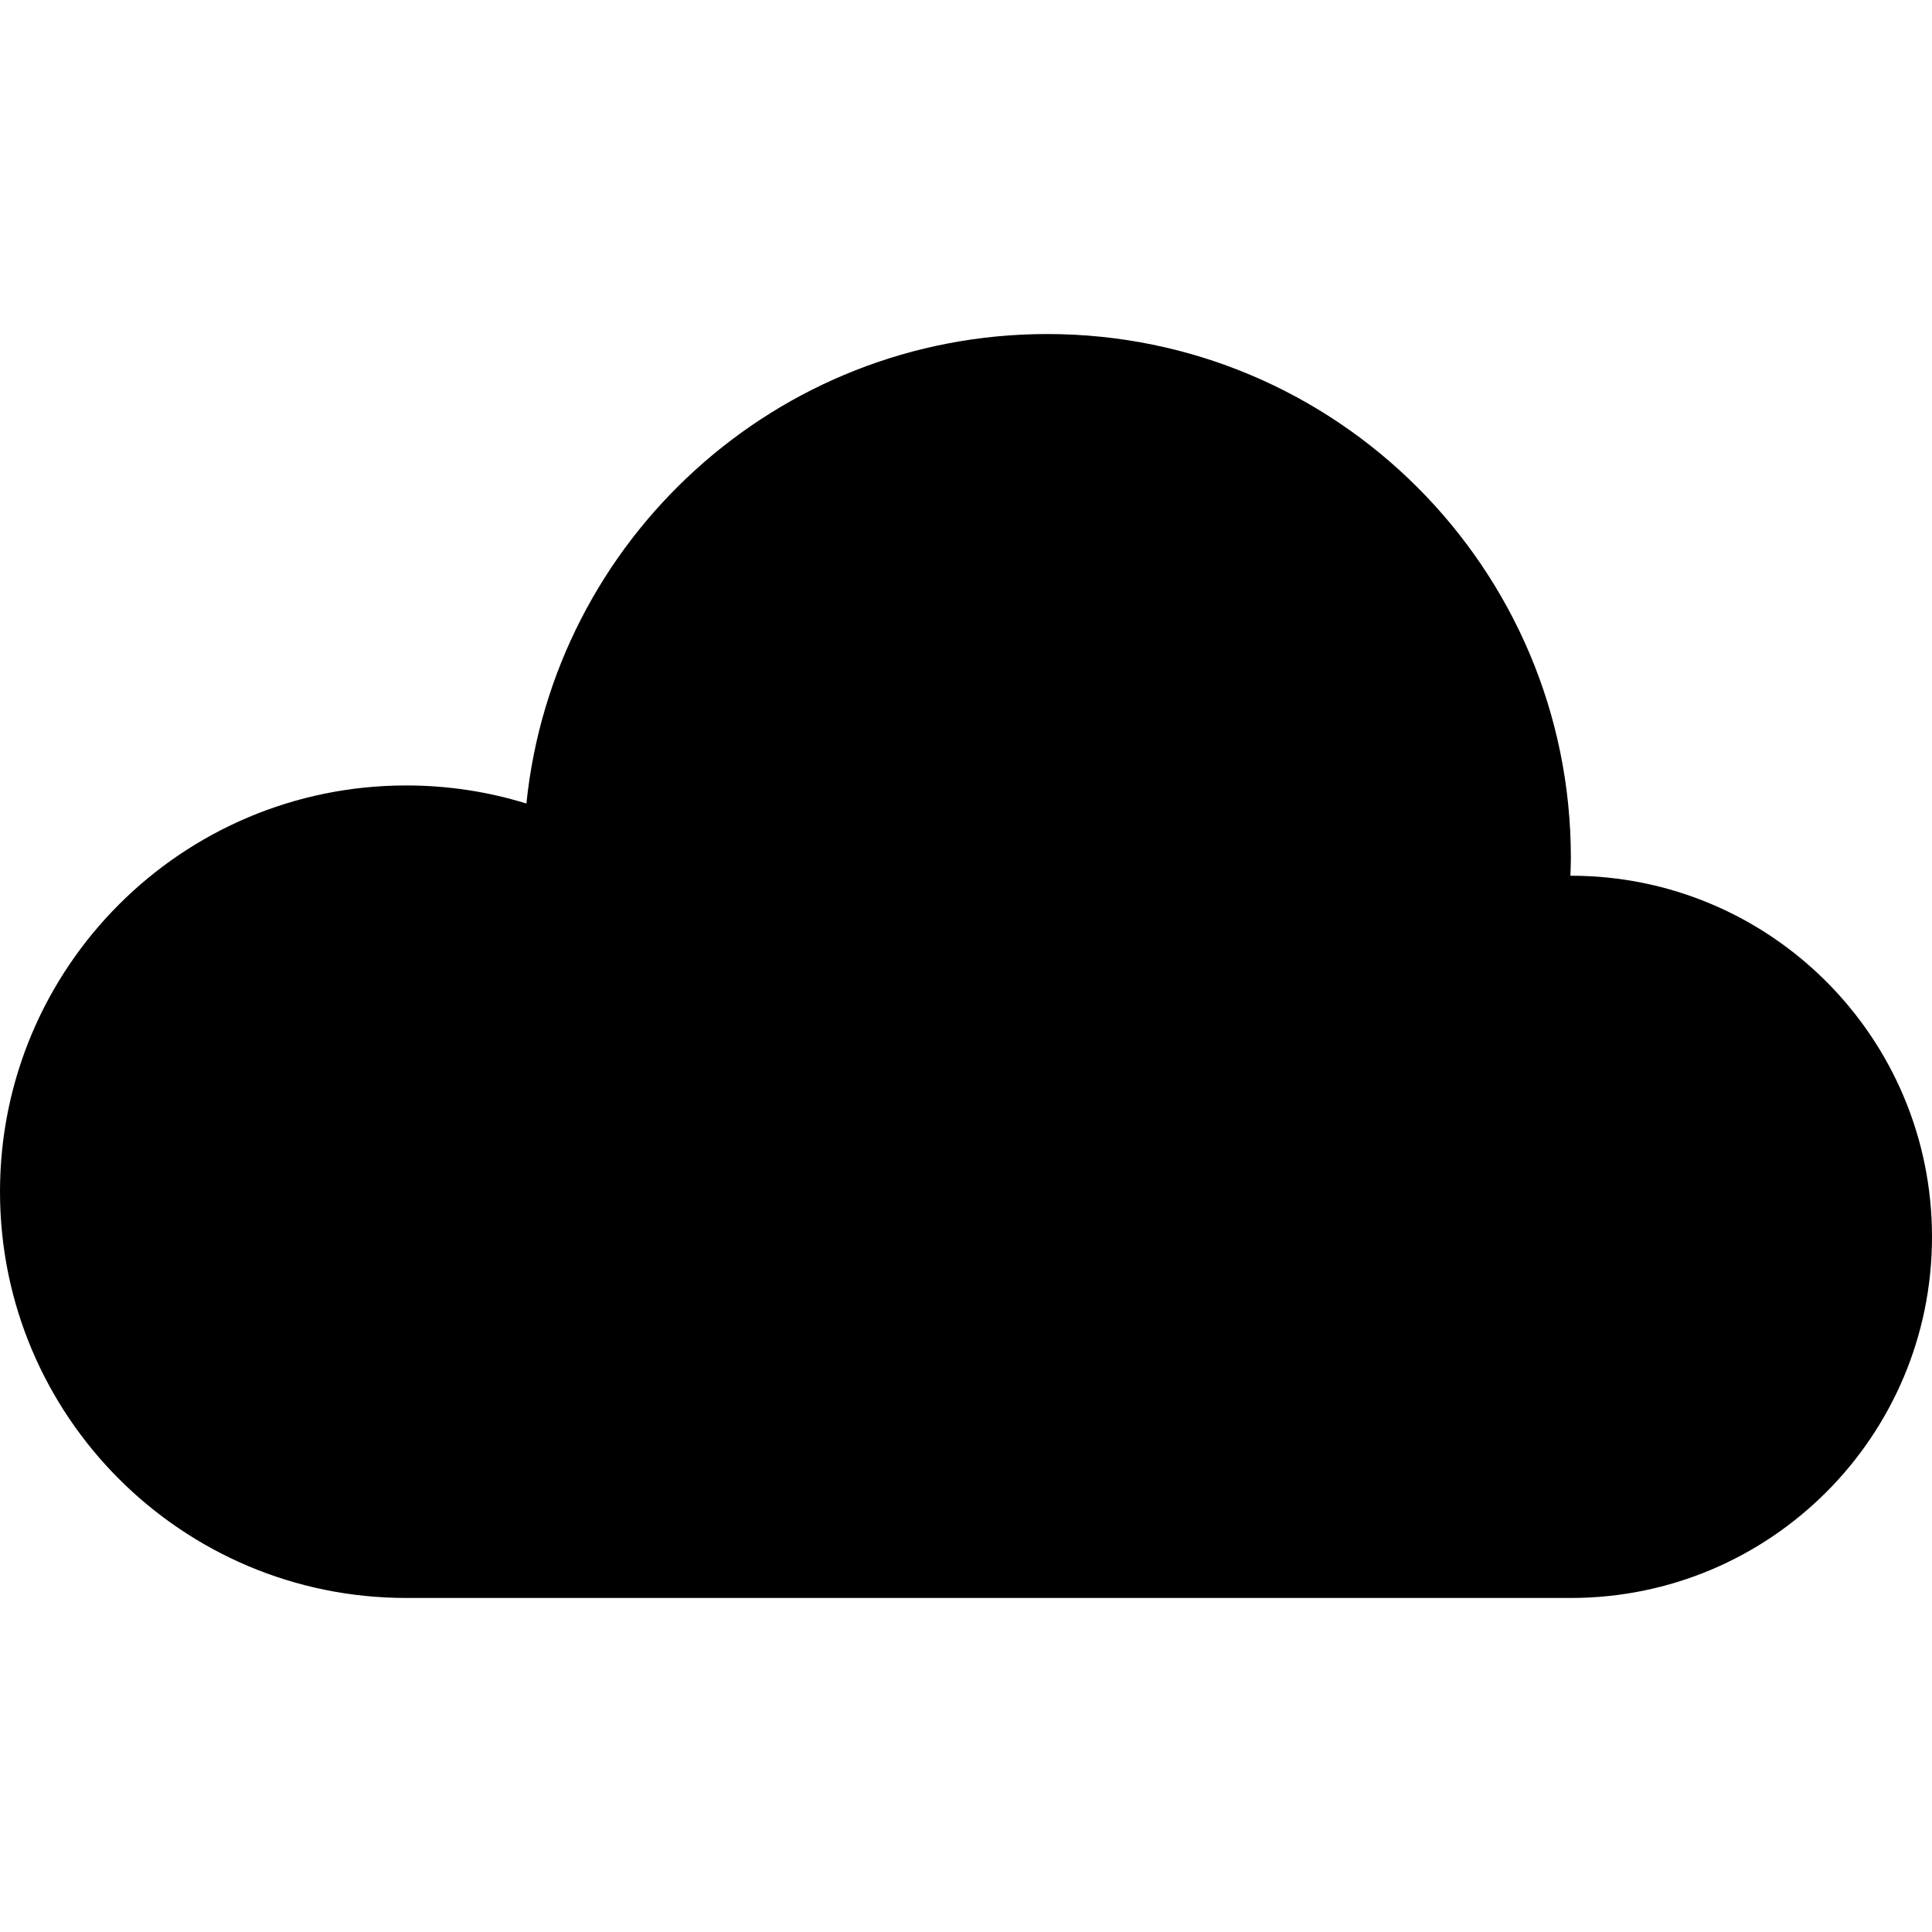<?xml version="1.0" encoding="utf-8"?>

<!DOCTYPE svg PUBLIC "-//W3C//DTD SVG 1.1//EN" "http://www.w3.org/Graphics/SVG/1.1/DTD/svg11.dtd">

<svg height="800px" width="800px" version="1.1" id="_x32_" xmlns="http://www.w3.org/2000/svg" xmlns:xlink="http://www.w3.org/1999/xlink" 
	 viewBox="0 0 512 512"  xml:space="preserve">
<style type="text/css">
	.st0{fill:#000000;}
</style>
<g>
	<path class="st0" d="M416.296,232.076c-0.042,0-0.079,0.009-0.121,0.009c0.056-1.594,0.121-3.187,0.121-4.79
		c0-76.646-62.131-138.771-138.763-138.771c-71.785,0-130.854,54.521-138.03,124.419c-10.066-3.113-20.755-4.791-31.842-4.791
		C48.207,208.152,0,256.354,0,315.814c0,59.46,48.207,107.662,107.662,107.662h308.634c52.852,0,95.704-42.842,95.704-95.695
		C512,274.919,469.148,232.076,416.296,232.076z"/>
</g>
</svg>